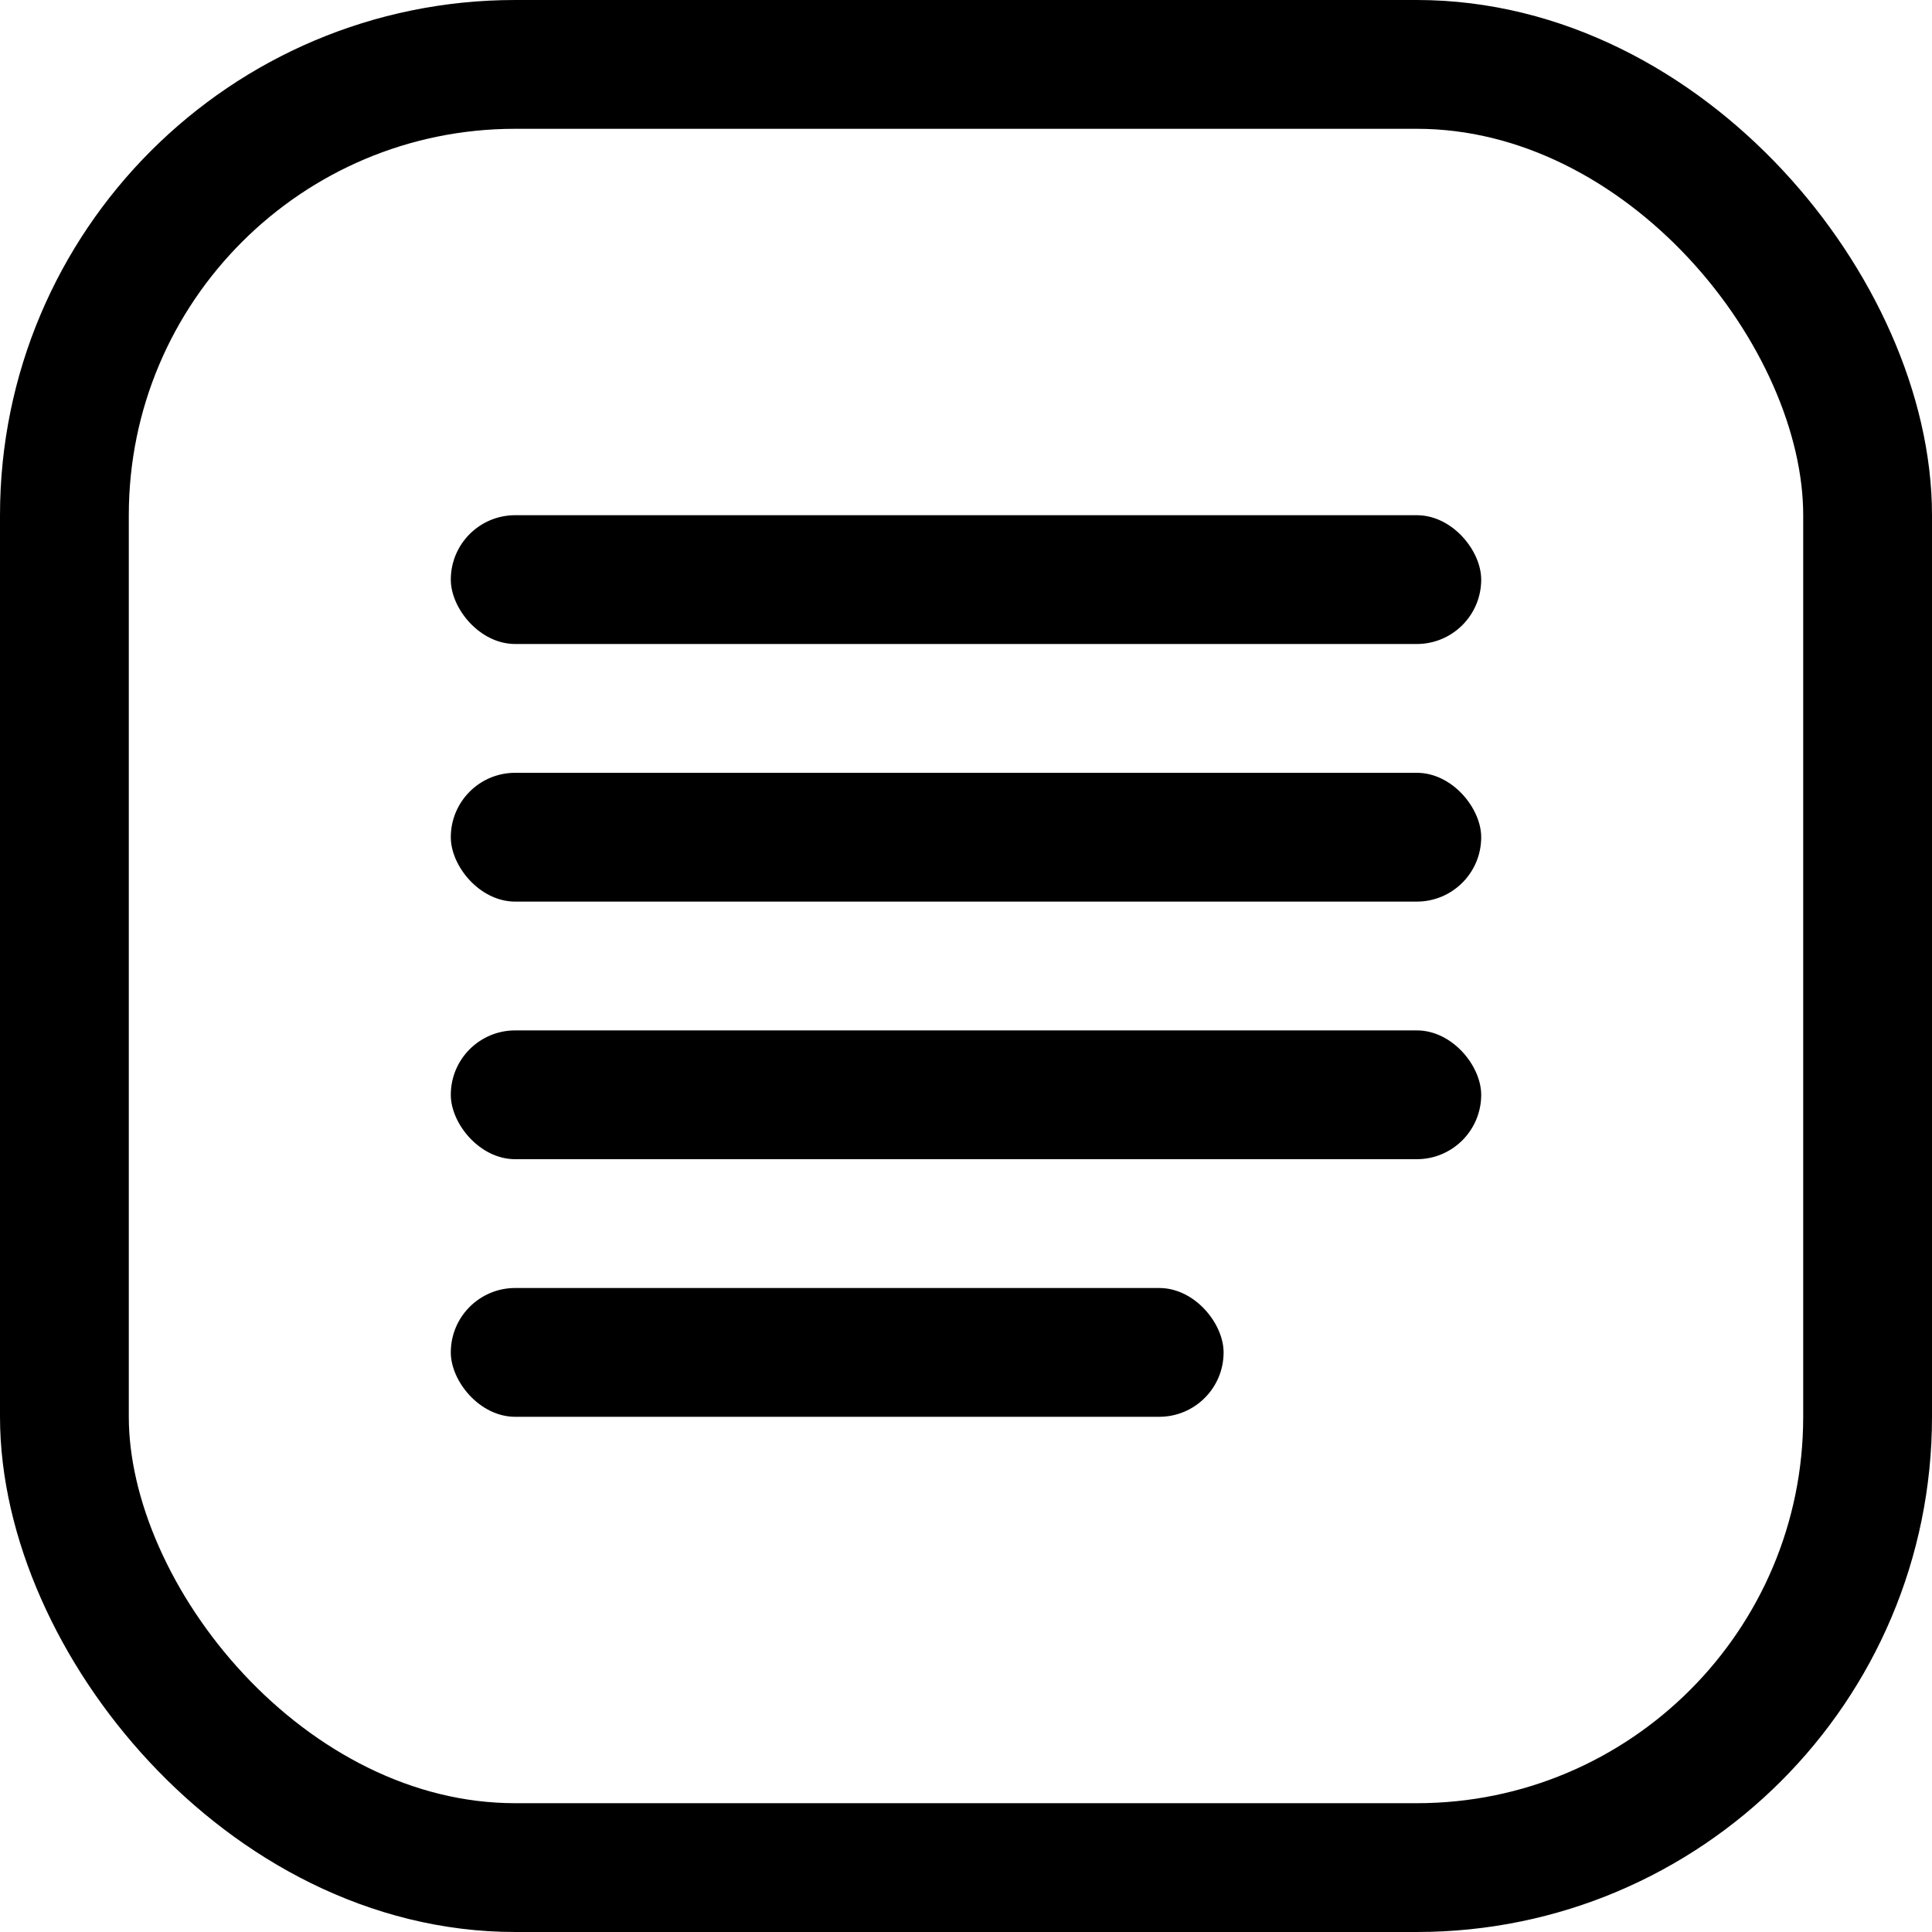 <svg width="30" height="30" viewBox="0 0 30 30" fill="none" xmlns="http://www.w3.org/2000/svg">
<rect x="1" y="1" width="28" height="28" rx="7" stroke="black" stroke-width="2"/>
<rect x="7" y="8" width="16" height="2" rx="1" fill="black"/>
<rect x="7" y="12" width="16" height="2" rx="1" fill="black"/>
<rect x="7" y="16" width="16" height="2" rx="1" fill="black"/>
<rect x="7" y="20" width="12" height="2" rx="1" fill="black"/>
</svg>
